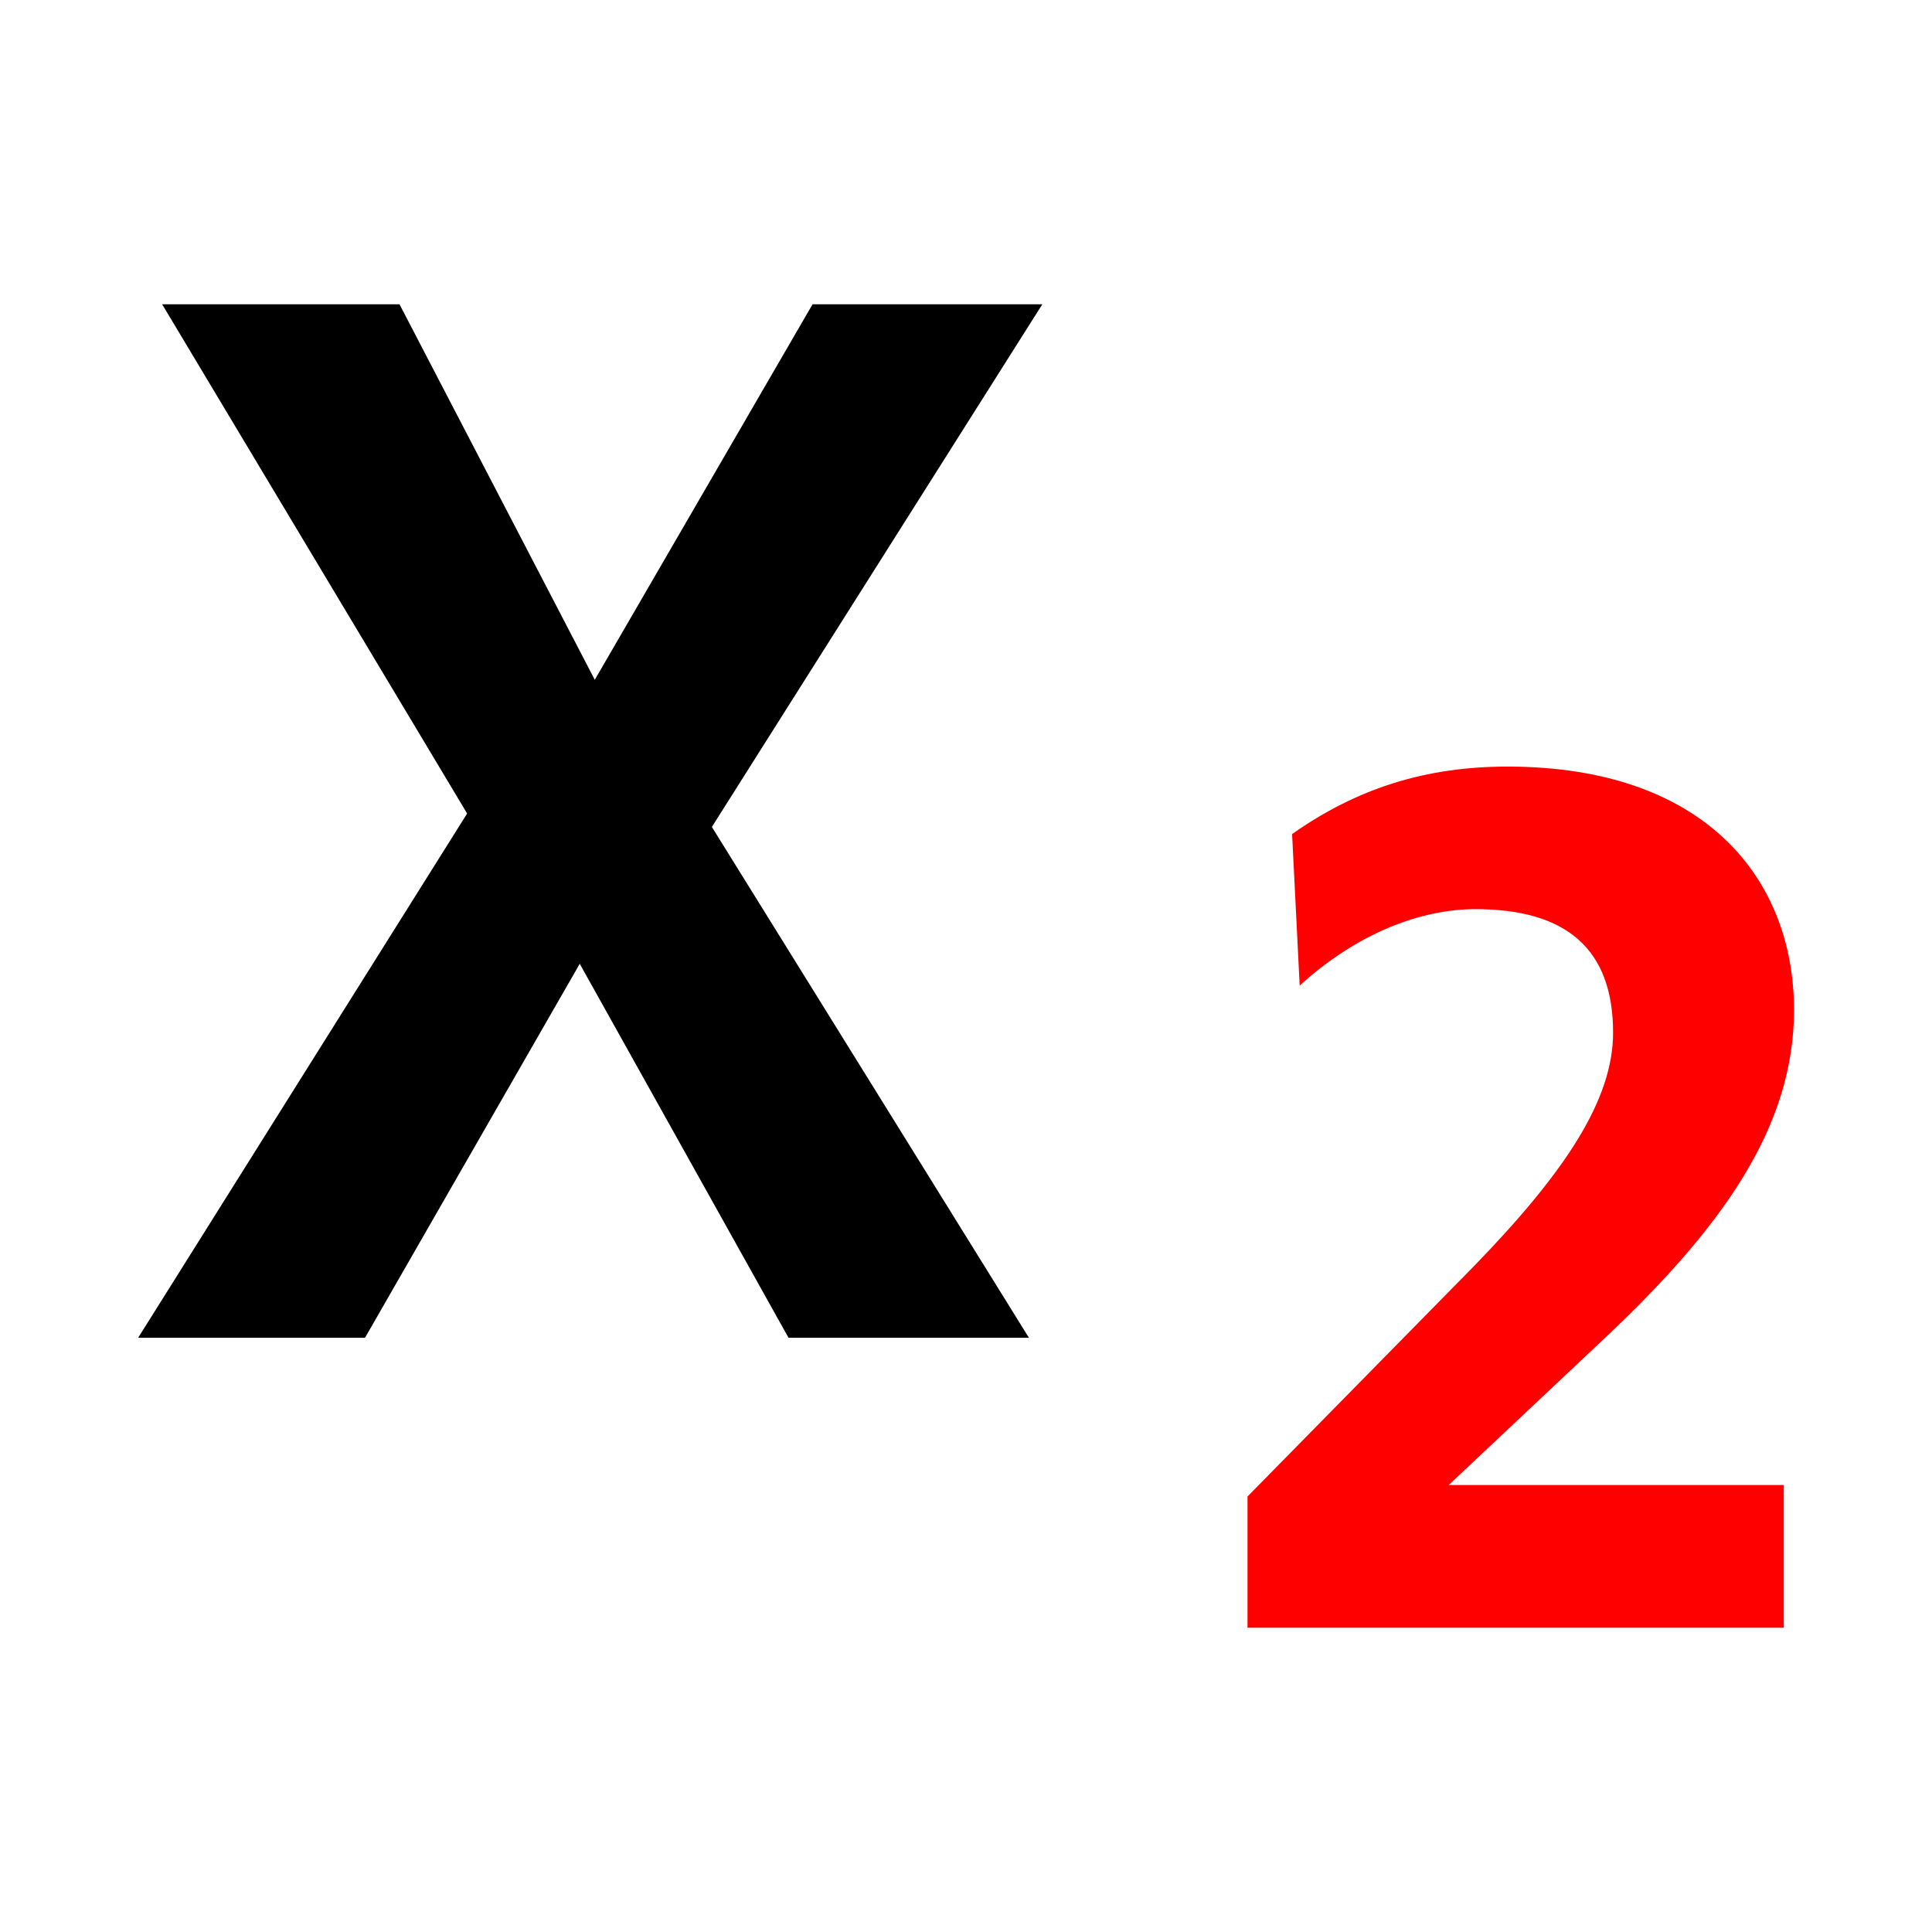 <?xml version="1.0" encoding="utf-8"?><!-- Скачано с сайта svg4.ru / Downloaded from svg4.ru -->
<svg fill="#000000" width="800px" height="800px" viewBox="0 0 14 14" role="img" focusable="false" aria-hidden="true" xmlns="http://www.w3.org/2000/svg"><path fill="red" d="M9.418 7.142c.415-.379.877-.554 1.274-.554.655 0 .997.286.997.895 0 .489-.351 1.016-1.015 1.699l-1.634 1.662v.951h3.886v-1.034h-2.428l1.108-1.043c.877-.822 1.394-1.551 1.394-2.4 0-.942-.637-1.763-2.077-1.763-.591 0-1.089.157-1.56.489l.055 1.099"/><path d="M5.158 5.993l2.395-3.788h-1.665l-1.578 2.721-1.415-2.721h-1.72l2.21 3.69-2.384 3.799h1.644l1.556-2.71 1.513 2.71h1.742l-2.297-3.701"/></svg>